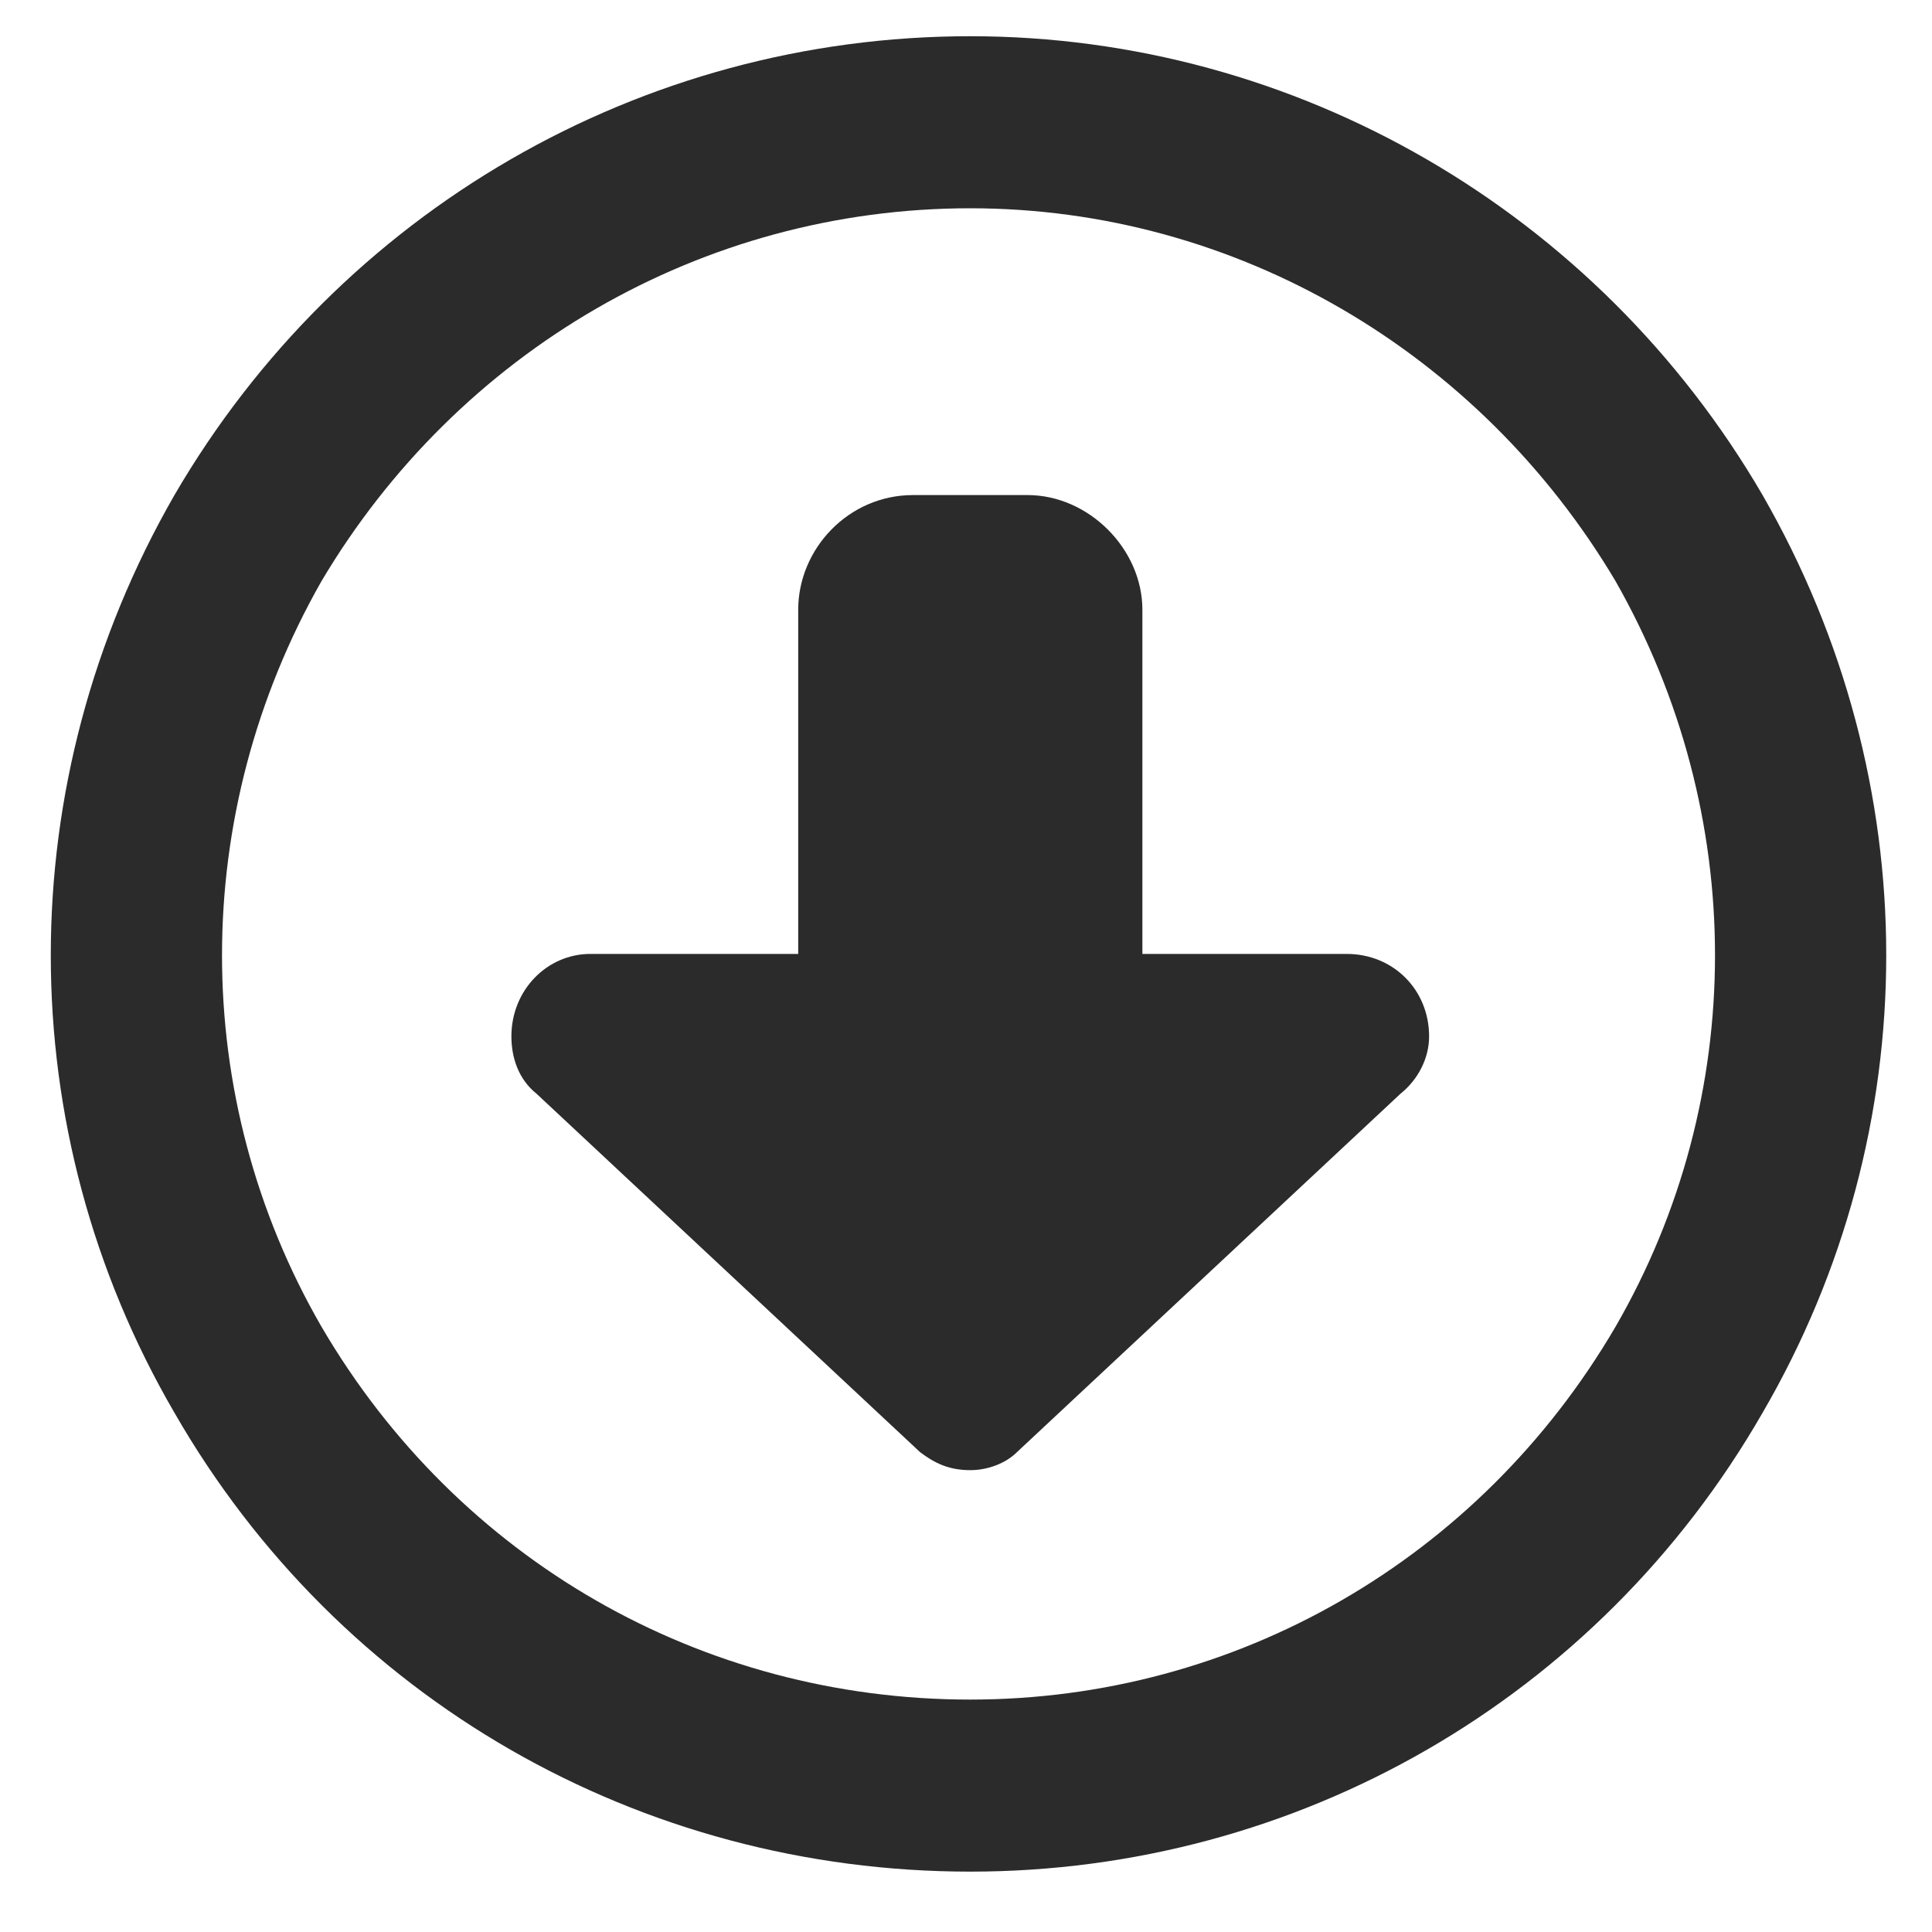 <svg width="20" height="20" viewBox="0 0 20 20" fill="none" xmlns="http://www.w3.org/2000/svg">
<path d="M10.044 17.594C12.79 17.594 15.314 16.146 16.724 13.734C18.097 11.359 18.097 8.428 16.724 6.016C15.314 3.641 12.79 2.156 10.044 2.156C7.261 2.156 4.738 3.641 3.328 6.016C1.955 8.428 1.955 11.359 3.328 13.734C4.738 16.146 7.261 17.594 10.044 17.594ZM10.044 0.375C13.421 0.375 16.539 2.193 18.246 5.125C19.953 8.094 19.953 11.693 18.246 14.625C16.539 17.594 13.421 19.375 10.044 19.375C6.63 19.375 3.513 17.594 1.806 14.625C0.099 11.693 0.099 8.094 1.806 5.125C3.513 2.193 6.63 0.375 10.044 0.375ZM14.498 11.322L10.527 15.033C10.415 15.145 10.23 15.219 10.044 15.219C9.822 15.219 9.673 15.145 9.525 15.033L5.554 11.322C5.369 11.174 5.294 10.951 5.294 10.729C5.294 10.246 5.666 9.875 6.111 9.875H8.263V6.312C8.263 5.682 8.783 5.125 9.451 5.125H10.638C11.269 5.125 11.826 5.682 11.826 6.312V9.875H13.941C14.423 9.875 14.794 10.246 14.794 10.729C14.794 10.951 14.683 11.174 14.498 11.322Z" fill="#2B2B2B"/>
</svg>
